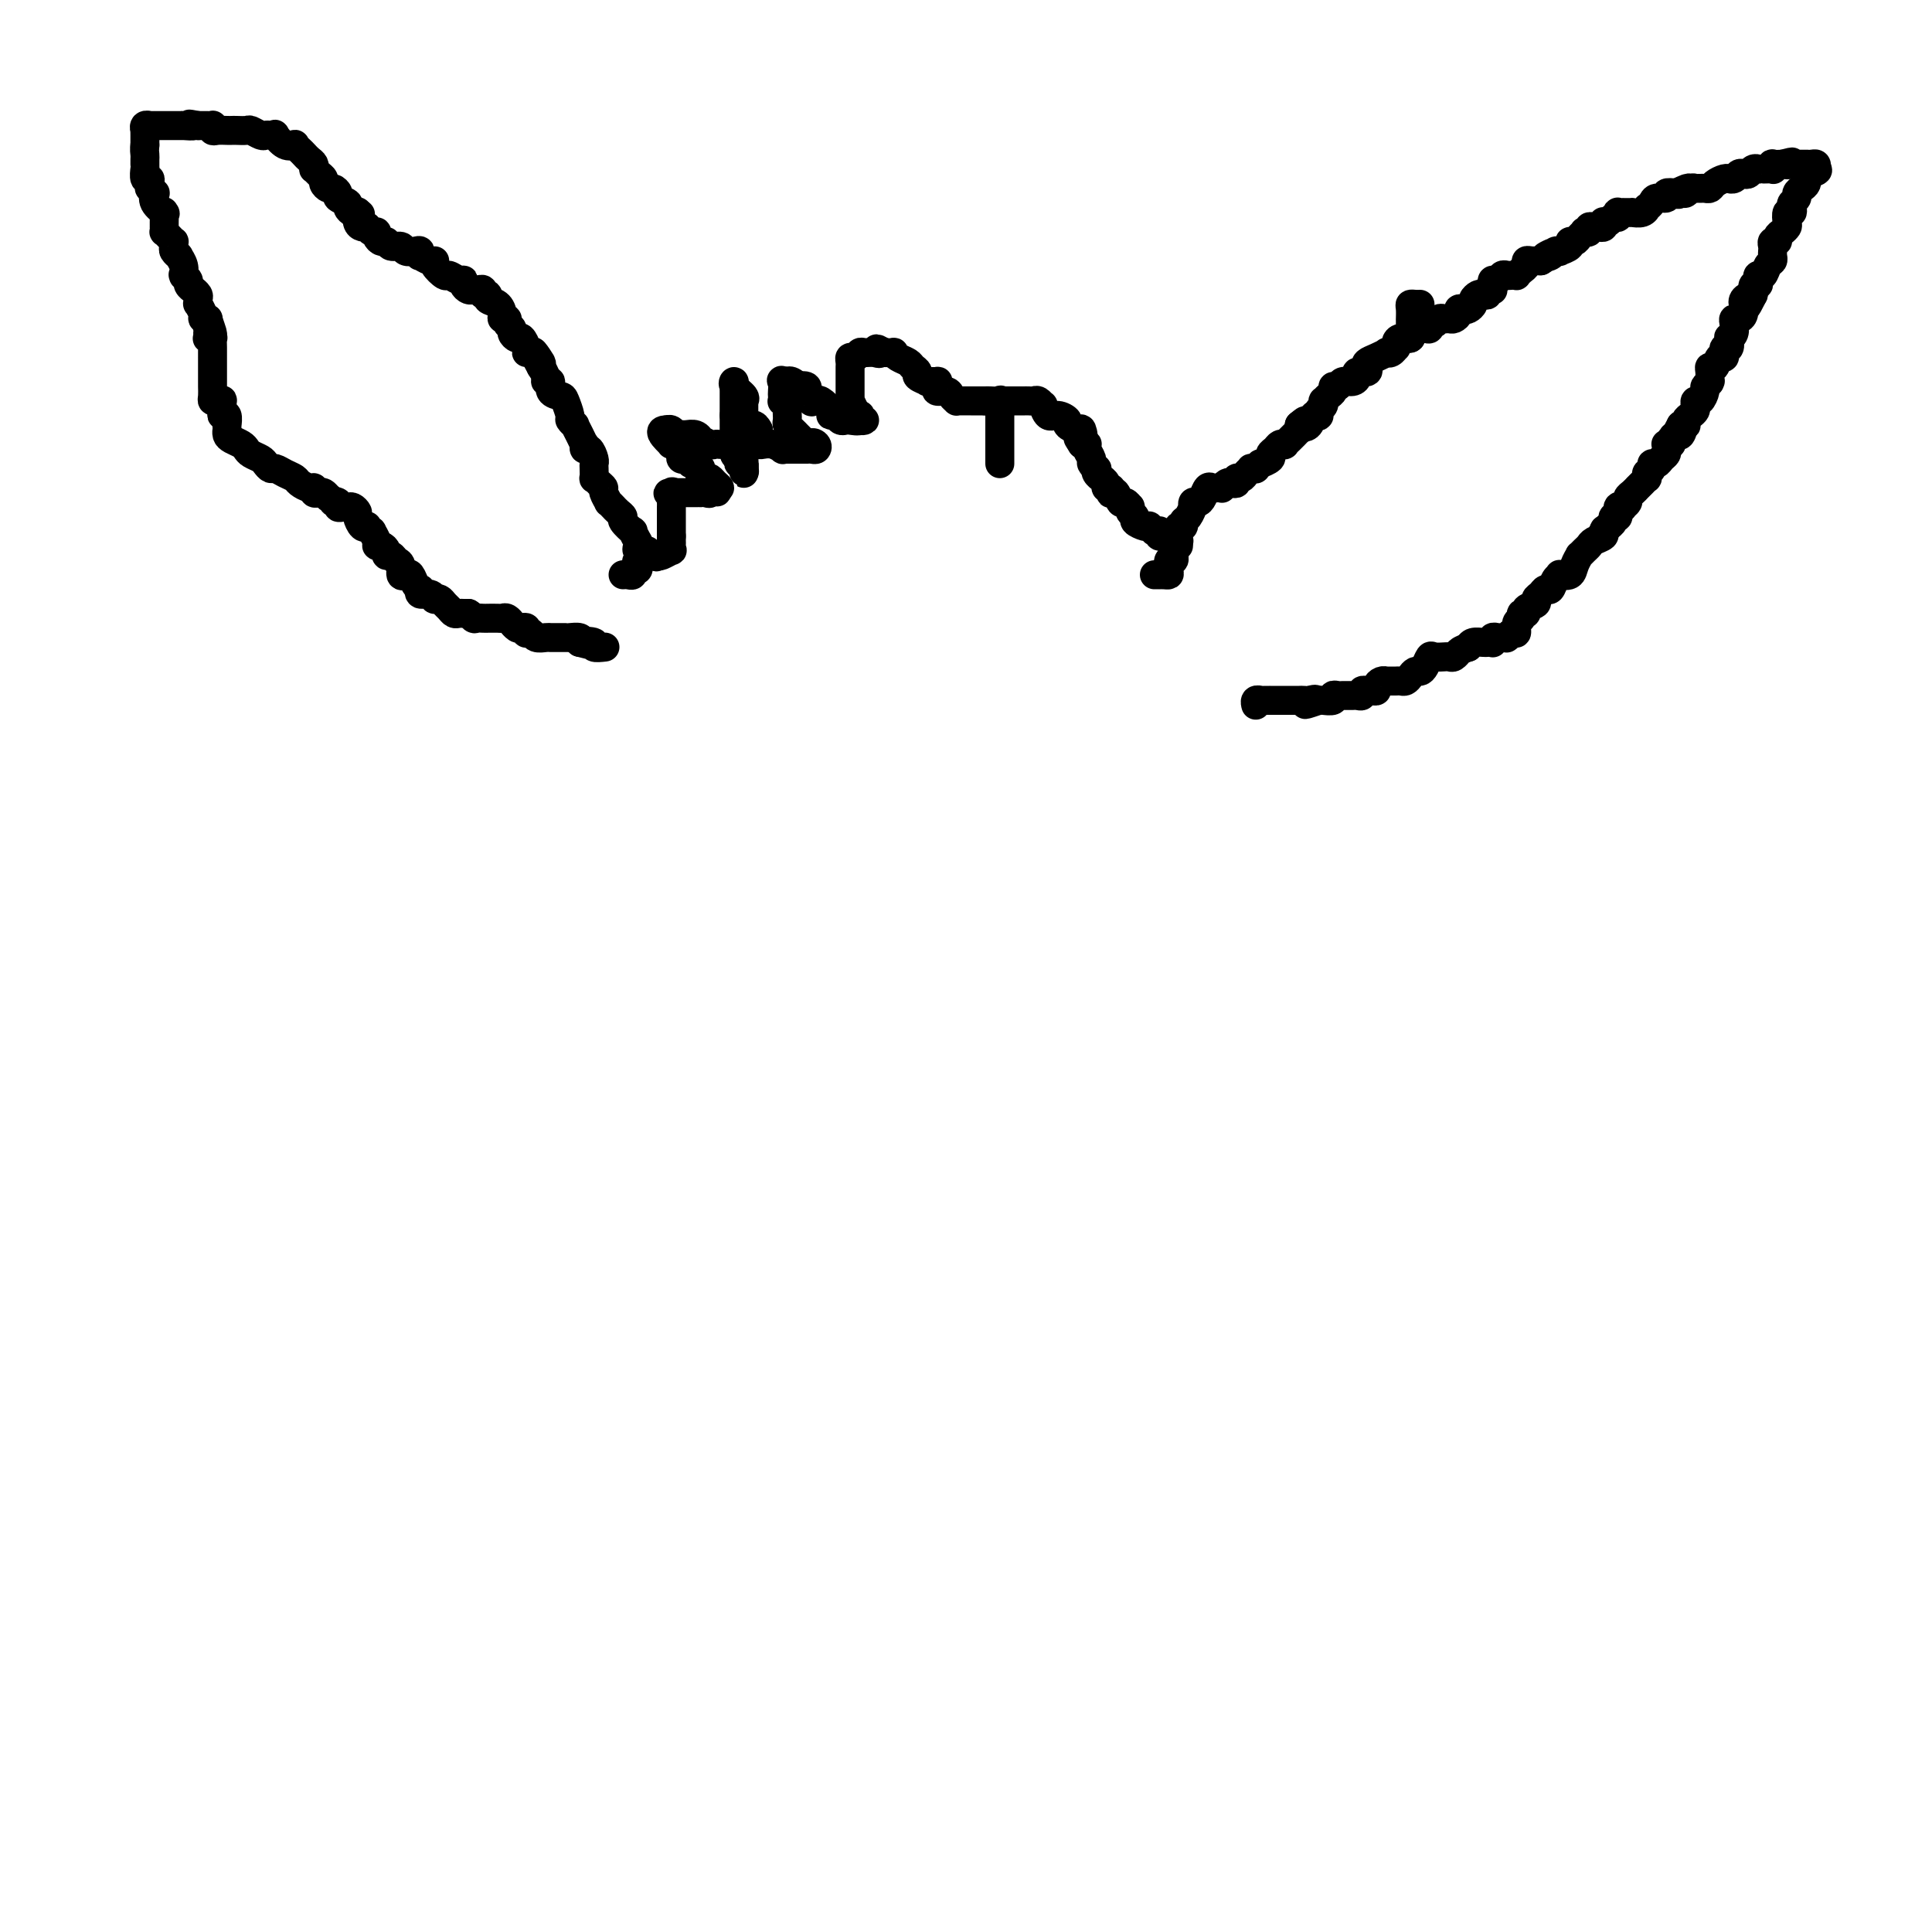 <svg viewBox='0 0 400 400' version='1.1' xmlns='http://www.w3.org/2000/svg' xmlns:xlink='http://www.w3.org/1999/xlink'><g fill='none' stroke='#000000' stroke-width='6' stroke-linecap='round' stroke-linejoin='round'><path d='M239,119c0.445,-0.001 0.890,-0.002 1,0c0.110,0.002 -0.115,0.007 0,0c0.115,-0.007 0.571,-0.025 1,0c0.429,0.025 0.833,0.094 1,0c0.167,-0.094 0.097,-0.350 0,-1c-0.097,-0.650 -0.222,-1.695 0,-2c0.222,-0.305 0.792,0.129 1,0c0.208,-0.129 0.055,-0.822 0,-1c-0.055,-0.178 -0.011,0.159 0,0c0.011,-0.159 -0.011,-0.812 0,-1c0.011,-0.188 0.056,0.090 0,0c-0.056,-0.090 -0.211,-0.549 0,-1c0.211,-0.451 0.789,-0.894 1,-1c0.211,-0.106 0.057,0.125 0,0c-0.057,-0.125 -0.016,-0.607 0,-1c0.016,-0.393 0.008,-0.696 0,-1'/><path d='M244,110c0.327,-1.328 0.143,-0.147 0,0c-0.143,0.147 -0.245,-0.739 0,-1c0.245,-0.261 0.836,0.103 1,0c0.164,-0.103 -0.101,-0.672 0,-1c0.101,-0.328 0.566,-0.413 1,-1c0.434,-0.587 0.837,-1.676 1,-2c0.163,-0.324 0.085,0.116 0,0c-0.085,-0.116 -0.177,-0.787 0,-1c0.177,-0.213 0.625,0.034 1,0c0.375,-0.034 0.679,-0.349 1,-1c0.321,-0.651 0.660,-1.638 1,-2c0.340,-0.362 0.683,-0.101 1,0c0.317,0.101 0.610,0.041 1,0c0.390,-0.041 0.879,-0.062 1,0c0.121,0.062 -0.126,0.209 0,0c0.126,-0.209 0.625,-0.773 1,-1c0.375,-0.227 0.625,-0.116 1,0c0.375,0.116 0.875,0.238 1,0c0.125,-0.238 -0.125,-0.834 0,-1c0.125,-0.166 0.626,0.099 1,0c0.374,-0.099 0.621,-0.561 1,-1c0.379,-0.439 0.891,-0.854 1,-1c0.109,-0.146 -0.183,-0.024 0,0c0.183,0.024 0.841,-0.049 1,0c0.159,0.049 -0.183,0.220 0,0c0.183,-0.220 0.889,-0.832 1,-1c0.111,-0.168 -0.374,0.109 0,0c0.374,-0.109 1.607,-0.604 2,-1c0.393,-0.396 -0.053,-0.694 0,-1c0.053,-0.306 0.606,-0.621 1,-1c0.394,-0.379 0.630,-0.822 1,-1c0.370,-0.178 0.873,-0.090 1,0c0.127,0.090 -0.124,0.183 0,0c0.124,-0.183 0.622,-0.640 1,-1c0.378,-0.360 0.638,-0.622 1,-1c0.362,-0.378 0.828,-0.871 1,-1c0.172,-0.129 0.049,0.106 0,0c-0.049,-0.106 -0.025,-0.553 0,-1'/><path d='M269,88c2.189,-1.889 1.161,-0.610 1,0c-0.161,0.610 0.544,0.553 1,0c0.456,-0.553 0.662,-1.601 1,-2c0.338,-0.399 0.809,-0.149 1,0c0.191,0.149 0.103,0.199 0,0c-0.103,-0.199 -0.221,-0.645 0,-1c0.221,-0.355 0.781,-0.620 1,-1c0.219,-0.380 0.096,-0.876 0,-1c-0.096,-0.124 -0.166,0.126 0,0c0.166,-0.126 0.568,-0.626 1,-1c0.432,-0.374 0.893,-0.621 1,-1c0.107,-0.379 -0.139,-0.889 0,-1c0.139,-0.111 0.662,0.176 1,0c0.338,-0.176 0.490,-0.817 1,-1c0.510,-0.183 1.377,0.092 2,0c0.623,-0.092 1.003,-0.549 1,-1c-0.003,-0.451 -0.388,-0.894 0,-1c0.388,-0.106 1.548,0.126 2,0c0.452,-0.126 0.197,-0.608 0,-1c-0.197,-0.392 -0.337,-0.692 0,-1c0.337,-0.308 1.152,-0.622 2,-1c0.848,-0.378 1.730,-0.818 2,-1c0.270,-0.182 -0.072,-0.104 0,0c0.072,0.104 0.557,0.234 1,0c0.443,-0.234 0.844,-0.832 1,-1c0.156,-0.168 0.066,0.096 0,0c-0.066,-0.096 -0.109,-0.550 0,-1c0.109,-0.450 0.369,-0.894 1,-1c0.631,-0.106 1.633,0.126 2,0c0.367,-0.126 0.098,-0.608 0,-1c-0.098,-0.392 -0.026,-0.692 0,-1c0.026,-0.308 0.007,-0.625 0,-1c-0.007,-0.375 -0.003,-0.808 0,-1c0.003,-0.192 0.004,-0.142 0,0c-0.004,0.142 -0.012,0.378 0,0c0.012,-0.378 0.044,-1.369 0,-2c-0.044,-0.631 -0.166,-0.901 0,-1c0.166,-0.099 0.619,-0.028 1,0c0.381,0.028 0.691,0.014 1,0'/><path d='M291,70c0.439,0.084 0.878,0.167 1,0c0.122,-0.167 -0.073,-0.585 0,-1c0.073,-0.415 0.415,-0.828 1,-1c0.585,-0.172 1.414,-0.102 2,0c0.586,0.102 0.931,0.238 1,0c0.069,-0.238 -0.136,-0.849 0,-1c0.136,-0.151 0.614,0.156 1,0c0.386,-0.156 0.682,-0.777 1,-1c0.318,-0.223 0.659,-0.049 1,0c0.341,0.049 0.683,-0.025 1,0c0.317,0.025 0.609,0.151 1,0c0.391,-0.151 0.879,-0.579 1,-1c0.121,-0.421 -0.126,-0.833 0,-1c0.126,-0.167 0.625,-0.087 1,0c0.375,0.087 0.625,0.181 1,0c0.375,-0.181 0.875,-0.636 1,-1c0.125,-0.364 -0.125,-0.637 0,-1c0.125,-0.363 0.626,-0.815 1,-1c0.374,-0.185 0.622,-0.101 1,0c0.378,0.101 0.886,0.221 1,0c0.114,-0.221 -0.166,-0.781 0,-1c0.166,-0.219 0.780,-0.096 1,0c0.220,0.096 0.048,0.166 0,0c-0.048,-0.166 0.029,-0.566 0,-1c-0.029,-0.434 -0.163,-0.901 0,-1c0.163,-0.099 0.622,0.169 1,0c0.378,-0.169 0.675,-0.777 1,-1c0.325,-0.223 0.678,-0.063 1,0c0.322,0.063 0.612,0.028 1,0c0.388,-0.028 0.874,-0.050 1,0c0.126,0.050 -0.107,0.171 0,0c0.107,-0.171 0.554,-0.634 1,-1c0.446,-0.366 0.889,-0.634 1,-1c0.111,-0.366 -0.111,-0.830 0,-1c0.111,-0.170 0.556,-0.046 1,0c0.444,0.046 0.889,0.012 1,0c0.111,-0.012 -0.111,-0.004 0,0c0.111,0.004 0.556,0.002 1,0'/><path d='M319,54c4.509,-2.718 1.780,-1.512 1,-1c-0.780,0.512 0.387,0.331 1,0c0.613,-0.331 0.671,-0.811 1,-1c0.329,-0.189 0.928,-0.088 1,0c0.072,0.088 -0.385,0.165 0,0c0.385,-0.165 1.610,-0.570 2,-1c0.390,-0.430 -0.054,-0.886 0,-1c0.054,-0.114 0.607,0.114 1,0c0.393,-0.114 0.626,-0.570 1,-1c0.374,-0.430 0.888,-0.833 1,-1c0.112,-0.167 -0.177,-0.098 0,0c0.177,0.098 0.822,0.223 1,0c0.178,-0.223 -0.110,-0.796 0,-1c0.110,-0.204 0.617,-0.041 1,0c0.383,0.041 0.642,-0.040 1,0c0.358,0.040 0.817,0.203 1,0c0.183,-0.203 0.091,-0.771 0,-1c-0.091,-0.229 -0.182,-0.118 0,0c0.182,0.118 0.636,0.242 1,0c0.364,-0.242 0.637,-0.849 1,-1c0.363,-0.151 0.814,0.156 1,0c0.186,-0.156 0.105,-0.774 0,-1c-0.105,-0.226 -0.234,-0.061 0,0c0.234,0.061 0.832,0.016 1,0c0.168,-0.016 -0.092,-0.003 0,0c0.092,0.003 0.536,-0.003 1,0c0.464,0.003 0.946,0.016 1,0c0.054,-0.016 -0.322,-0.059 0,0c0.322,0.059 1.342,0.222 2,0c0.658,-0.222 0.955,-0.829 1,-1c0.045,-0.171 -0.161,0.094 0,0c0.161,-0.094 0.690,-0.547 1,-1c0.310,-0.453 0.403,-0.905 1,-1c0.597,-0.095 1.699,0.167 2,0c0.301,-0.167 -0.200,-0.762 0,-1c0.200,-0.238 1.100,-0.119 2,0'/><path d='M347,40c4.571,-2.161 1.999,-0.565 1,0c-0.999,0.565 -0.426,0.099 0,0c0.426,-0.099 0.706,0.170 1,0c0.294,-0.170 0.604,-0.778 1,-1c0.396,-0.222 0.880,-0.059 1,0c0.120,0.059 -0.123,0.013 0,0c0.123,-0.013 0.614,0.007 1,0c0.386,-0.007 0.668,-0.040 1,0c0.332,0.040 0.715,0.154 1,0c0.285,-0.154 0.472,-0.576 1,-1c0.528,-0.424 1.398,-0.849 2,-1c0.602,-0.151 0.935,-0.027 1,0c0.065,0.027 -0.137,-0.044 0,0c0.137,0.044 0.614,0.204 1,0c0.386,-0.204 0.682,-0.773 1,-1c0.318,-0.227 0.659,-0.113 1,0c0.341,0.113 0.682,0.227 1,0c0.318,-0.227 0.615,-0.793 1,-1c0.385,-0.207 0.860,-0.054 1,0c0.140,0.054 -0.053,0.011 0,0c0.053,-0.011 0.352,0.011 1,0c0.648,-0.011 1.643,-0.055 2,0c0.357,0.055 0.075,0.211 0,0c-0.075,-0.211 0.057,-0.788 0,-1c-0.057,-0.212 -0.302,-0.061 0,0c0.302,0.061 1.151,0.030 2,0'/><path d='M369,34c3.564,-0.928 1.475,-0.249 1,0c-0.475,0.249 0.665,0.067 1,0c0.335,-0.067 -0.135,-0.018 0,0c0.135,0.018 0.876,0.005 1,0c0.124,-0.005 -0.369,-0.002 0,0c0.369,0.002 1.602,0.003 2,0c0.398,-0.003 -0.038,-0.011 0,0c0.038,0.011 0.549,0.041 1,0c0.451,-0.041 0.843,-0.155 1,0c0.157,0.155 0.078,0.577 0,1'/><path d='M376,35c0.916,0.317 -0.293,0.610 -1,1c-0.707,0.390 -0.911,0.878 -1,1c-0.089,0.122 -0.061,-0.122 0,0c0.061,0.122 0.156,0.610 0,1c-0.156,0.390 -0.564,0.681 -1,1c-0.436,0.319 -0.900,0.664 -1,1c-0.100,0.336 0.166,0.663 0,1c-0.166,0.337 -0.763,0.686 -1,1c-0.237,0.314 -0.115,0.595 0,1c0.115,0.405 0.224,0.935 0,1c-0.224,0.065 -0.782,-0.334 -1,0c-0.218,0.334 -0.096,1.400 0,2c0.096,0.600 0.166,0.734 0,1c-0.166,0.266 -0.566,0.663 -1,1c-0.434,0.337 -0.901,0.615 -1,1c-0.099,0.385 0.169,0.877 0,1c-0.169,0.123 -0.777,-0.121 -1,0c-0.223,0.121 -0.063,0.609 0,1c0.063,0.391 0.028,0.687 0,1c-0.028,0.313 -0.050,0.643 0,1c0.050,0.357 0.171,0.739 0,1c-0.171,0.261 -0.633,0.400 -1,1c-0.367,0.600 -0.638,1.662 -1,2c-0.362,0.338 -0.815,-0.049 -1,0c-0.185,0.049 -0.102,0.534 0,1c0.102,0.466 0.224,0.913 0,1c-0.224,0.087 -0.792,-0.187 -1,0c-0.208,0.187 -0.056,0.834 0,1c0.056,0.166 0.015,-0.147 0,0c-0.015,0.147 -0.004,0.756 0,1c0.004,0.244 0.002,0.122 0,0'/><path d='M363,61c-2.177,4.267 -1.118,1.934 -1,1c0.118,-0.934 -0.703,-0.471 -1,0c-0.297,0.471 -0.069,0.949 0,1c0.069,0.051 -0.020,-0.324 0,0c0.020,0.324 0.150,1.347 0,2c-0.150,0.653 -0.580,0.936 -1,1c-0.420,0.064 -0.831,-0.090 -1,0c-0.169,0.090 -0.097,0.424 0,1c0.097,0.576 0.218,1.393 0,2c-0.218,0.607 -0.776,1.004 -1,1c-0.224,-0.004 -0.113,-0.409 0,0c0.113,0.409 0.227,1.630 0,2c-0.227,0.370 -0.796,-0.113 -1,0c-0.204,0.113 -0.043,0.823 0,1c0.043,0.177 -0.031,-0.177 0,0c0.031,0.177 0.166,0.886 0,1c-0.166,0.114 -0.633,-0.368 -1,0c-0.367,0.368 -0.635,1.587 -1,2c-0.365,0.413 -0.829,0.019 -1,0c-0.171,-0.019 -0.050,0.338 0,1c0.050,0.662 0.028,1.629 0,2c-0.028,0.371 -0.063,0.146 0,0c0.063,-0.146 0.223,-0.212 0,0c-0.223,0.212 -0.831,0.701 -1,1c-0.169,0.299 0.099,0.409 0,1c-0.099,0.591 -0.565,1.664 -1,2c-0.435,0.336 -0.838,-0.065 -1,0c-0.162,0.065 -0.082,0.596 0,1c0.082,0.404 0.166,0.683 0,1c-0.166,0.317 -0.583,0.673 -1,1c-0.417,0.327 -0.833,0.624 -1,1c-0.167,0.376 -0.083,0.832 0,1c0.083,0.168 0.167,0.048 0,0c-0.167,-0.048 -0.583,-0.024 -1,0'/><path d='M348,88c-2.332,4.340 -0.662,1.688 0,1c0.662,-0.688 0.317,0.586 0,1c-0.317,0.414 -0.607,-0.034 -1,0c-0.393,0.034 -0.890,0.548 -1,1c-0.110,0.452 0.168,0.842 0,1c-0.168,0.158 -0.780,0.083 -1,0c-0.220,-0.083 -0.048,-0.176 0,0c0.048,0.176 -0.030,0.621 0,1c0.030,0.379 0.167,0.693 0,1c-0.167,0.307 -0.637,0.608 -1,1c-0.363,0.392 -0.619,0.874 -1,1c-0.381,0.126 -0.887,-0.106 -1,0c-0.113,0.106 0.167,0.549 0,1c-0.167,0.451 -0.779,0.908 -1,1c-0.221,0.092 -0.049,-0.182 0,0c0.049,0.182 -0.025,0.818 0,1c0.025,0.182 0.148,-0.092 0,0c-0.148,0.092 -0.565,0.549 -1,1c-0.435,0.451 -0.886,0.894 -1,1c-0.114,0.106 0.109,-0.126 0,0c-0.109,0.126 -0.550,0.609 -1,1c-0.450,0.391 -0.909,0.691 -1,1c-0.091,0.309 0.187,0.626 0,1c-0.187,0.374 -0.839,0.803 -1,1c-0.161,0.197 0.168,0.161 0,0c-0.168,-0.161 -0.833,-0.446 -1,0c-0.167,0.446 0.165,1.622 0,2c-0.165,0.378 -0.828,-0.043 -1,0c-0.172,0.043 0.146,0.550 0,1c-0.146,0.450 -0.756,0.843 -1,1c-0.244,0.157 -0.122,0.079 0,0'/><path d='M333,109c-2.539,3.488 -1.387,1.708 -1,1c0.387,-0.708 0.010,-0.345 0,0c-0.010,0.345 0.347,0.671 0,1c-0.347,0.329 -1.399,0.661 -2,1c-0.601,0.339 -0.753,0.685 -1,1c-0.247,0.315 -0.590,0.600 -1,1c-0.410,0.400 -0.888,0.916 -1,1c-0.112,0.084 0.143,-0.265 0,0c-0.143,0.265 -0.682,1.145 -1,2c-0.318,0.855 -0.414,1.687 -1,2c-0.586,0.313 -1.663,0.107 -2,0c-0.337,-0.107 0.065,-0.117 0,0c-0.065,0.117 -0.596,0.360 -1,1c-0.404,0.640 -0.681,1.677 -1,2c-0.319,0.323 -0.682,-0.068 -1,0c-0.318,0.068 -0.592,0.597 -1,1c-0.408,0.403 -0.951,0.682 -1,1c-0.049,0.318 0.394,0.677 0,1c-0.394,0.323 -1.626,0.610 -2,1c-0.374,0.390 0.111,0.883 0,1c-0.111,0.117 -0.817,-0.141 -1,0c-0.183,0.141 0.158,0.683 0,1c-0.158,0.317 -0.813,0.411 -1,1c-0.187,0.589 0.094,1.675 0,2c-0.094,0.325 -0.564,-0.109 -1,0c-0.436,0.109 -0.838,0.762 -1,1c-0.162,0.238 -0.086,0.063 0,0c0.086,-0.063 0.180,-0.013 0,0c-0.180,0.013 -0.636,-0.011 -1,0c-0.364,0.011 -0.637,0.055 -1,0c-0.363,-0.055 -0.817,-0.211 -1,0c-0.183,0.211 -0.094,0.788 0,1c0.094,0.212 0.194,0.060 0,0c-0.194,-0.060 -0.681,-0.026 -1,0c-0.319,0.026 -0.471,0.046 -1,0c-0.529,-0.046 -1.437,-0.156 -2,0c-0.563,0.156 -0.782,0.578 -1,1'/><path d='M304,134c-1.704,0.552 -1.963,0.933 -2,1c-0.037,0.067 0.150,-0.178 0,0c-0.150,0.178 -0.635,0.780 -1,1c-0.365,0.220 -0.608,0.057 -1,0c-0.392,-0.057 -0.931,-0.009 -1,0c-0.069,0.009 0.332,-0.022 0,0c-0.332,0.022 -1.398,0.096 -2,0c-0.602,-0.096 -0.739,-0.363 -1,0c-0.261,0.363 -0.647,1.355 -1,2c-0.353,0.645 -0.672,0.943 -1,1c-0.328,0.057 -0.665,-0.128 -1,0c-0.335,0.128 -0.667,0.570 -1,1c-0.333,0.430 -0.668,0.847 -1,1c-0.332,0.153 -0.663,0.041 -1,0c-0.337,-0.041 -0.682,-0.012 -1,0c-0.318,0.012 -0.611,0.006 -1,0c-0.389,-0.006 -0.874,-0.012 -1,0c-0.126,0.012 0.107,0.042 0,0c-0.107,-0.042 -0.555,-0.155 -1,0c-0.445,0.155 -0.889,0.578 -1,1c-0.111,0.422 0.110,0.844 0,1c-0.110,0.156 -0.550,0.046 -1,0c-0.450,-0.046 -0.908,-0.026 -1,0c-0.092,0.026 0.183,0.060 0,0c-0.183,-0.060 -0.824,-0.212 -1,0c-0.176,0.212 0.111,0.789 0,1c-0.111,0.211 -0.621,0.056 -1,0c-0.379,-0.056 -0.626,-0.015 -1,0c-0.374,0.015 -0.875,0.003 -1,0c-0.125,-0.003 0.126,0.003 0,0c-0.126,-0.003 -0.630,-0.015 -1,0c-0.370,0.015 -0.606,0.057 -1,0c-0.394,-0.057 -0.946,-0.211 -1,0c-0.054,0.211 0.392,0.789 0,1c-0.392,0.211 -1.620,0.057 -2,0c-0.380,-0.057 0.090,-0.015 0,0c-0.090,0.015 -0.740,0.004 -1,0c-0.260,-0.004 -0.130,-0.002 0,0'/><path d='M273,145c-4.974,1.702 -1.908,0.456 -1,0c0.908,-0.456 -0.344,-0.122 -1,0c-0.656,0.122 -0.718,0.033 -1,0c-0.282,-0.033 -0.783,-0.009 -1,0c-0.217,0.009 -0.148,0.002 0,0c0.148,-0.002 0.375,-0.001 0,0c-0.375,0.001 -1.352,0.000 -2,0c-0.648,-0.000 -0.966,-0.000 -1,0c-0.034,0.000 0.216,0.000 0,0c-0.216,-0.000 -0.898,0.000 -1,0c-0.102,-0.000 0.375,-0.000 0,0c-0.375,0.000 -1.602,0.000 -2,0c-0.398,-0.000 0.033,-0.001 0,0c-0.033,0.001 -0.531,0.004 -1,0c-0.469,-0.004 -0.910,-0.015 -1,0c-0.090,0.015 0.172,0.056 0,0c-0.172,-0.056 -0.777,-0.207 -1,0c-0.223,0.207 -0.064,0.774 0,1c0.064,0.226 0.032,0.113 0,0'/><path d='M244,113c-0.332,-0.455 -0.664,-0.910 -1,-1c-0.336,-0.090 -0.678,0.186 -1,0c-0.322,-0.186 -0.626,-0.835 -1,-1c-0.374,-0.165 -0.817,0.153 -1,0c-0.183,-0.153 -0.105,-0.777 0,-1c0.105,-0.223 0.239,-0.046 0,0c-0.239,0.046 -0.850,-0.039 -1,0c-0.150,0.039 0.162,0.204 0,0c-0.162,-0.204 -0.799,-0.776 -1,-1c-0.201,-0.224 0.033,-0.101 0,0c-0.033,0.101 -0.335,0.181 -1,0c-0.665,-0.181 -1.695,-0.623 -2,-1c-0.305,-0.377 0.115,-0.688 0,-1c-0.115,-0.312 -0.766,-0.624 -1,-1c-0.234,-0.376 -0.052,-0.817 0,-1c0.052,-0.183 -0.027,-0.109 0,0c0.027,0.109 0.161,0.253 0,0c-0.161,-0.253 -0.618,-0.904 -1,-1c-0.382,-0.096 -0.690,0.363 -1,0c-0.310,-0.363 -0.623,-1.546 -1,-2c-0.377,-0.454 -0.818,-0.177 -1,0c-0.182,0.177 -0.105,0.254 0,0c0.105,-0.254 0.239,-0.838 0,-1c-0.239,-0.162 -0.852,0.097 -1,0c-0.148,-0.097 0.170,-0.552 0,-1c-0.170,-0.448 -0.829,-0.890 -1,-1c-0.171,-0.110 0.146,0.111 0,0c-0.146,-0.111 -0.756,-0.554 -1,-1c-0.244,-0.446 -0.122,-0.897 0,-1c0.122,-0.103 0.243,0.140 0,0c-0.243,-0.140 -0.849,-0.665 -1,-1c-0.151,-0.335 0.153,-0.482 0,-1c-0.153,-0.518 -0.763,-1.407 -1,-2c-0.237,-0.593 -0.102,-0.890 0,-1c0.102,-0.110 0.172,-0.031 0,0c-0.172,0.031 -0.586,0.016 -1,0'/><path d='M224,92c-1.709,-2.577 -0.481,-1.019 0,-1c0.481,0.019 0.214,-1.502 0,-2c-0.214,-0.498 -0.375,0.026 -1,0c-0.625,-0.026 -1.712,-0.603 -2,-1c-0.288,-0.397 0.225,-0.613 0,-1c-0.225,-0.387 -1.188,-0.945 -2,-1c-0.812,-0.055 -1.475,0.392 -2,0c-0.525,-0.392 -0.914,-1.622 -1,-2c-0.086,-0.378 0.130,0.095 0,0c-0.130,-0.095 -0.607,-0.757 -1,-1c-0.393,-0.243 -0.700,-0.065 -1,0c-0.300,0.065 -0.591,0.017 -1,0c-0.409,-0.017 -0.935,-0.005 -1,0c-0.065,0.005 0.333,0.001 0,0c-0.333,-0.001 -1.396,-0.000 -2,0c-0.604,0.000 -0.750,0.000 -1,0c-0.250,-0.000 -0.606,-0.000 -1,0c-0.394,0.000 -0.827,0.000 -1,0c-0.173,-0.000 -0.087,-0.000 0,0'/><path d='M207,83c-1.392,0.028 -0.373,0.599 0,1c0.373,0.401 0.100,0.632 0,1c-0.100,0.368 -0.027,0.873 0,1c0.027,0.127 0.007,-0.125 0,0c-0.007,0.125 -0.002,0.629 0,1c0.002,0.371 0.001,0.611 0,1c-0.001,0.389 -0.000,0.926 0,1c0.000,0.074 0.000,-0.317 0,0c-0.000,0.317 -0.000,1.342 0,2c0.000,0.658 0.000,0.949 0,1c-0.000,0.051 -0.000,-0.140 0,0c0.000,0.140 0.000,0.609 0,1c-0.000,0.391 -0.000,0.704 0,1c0.000,0.296 0.000,0.574 0,1c-0.000,0.426 -0.000,1.000 0,1c0.000,0.000 0.000,-0.574 0,-1c-0.000,-0.426 -0.000,-0.706 0,-1c0.000,-0.294 0.000,-0.603 0,-1c-0.000,-0.397 -0.000,-0.881 0,-1c0.000,-0.119 0.000,0.127 0,0c-0.000,-0.127 -0.000,-0.625 0,-1c0.000,-0.375 0.000,-0.625 0,-1c-0.000,-0.375 -0.000,-0.874 0,-1c0.000,-0.126 0.000,0.122 0,0c-0.000,-0.122 -0.001,-0.615 0,-1c0.001,-0.385 0.002,-0.664 0,-1c-0.002,-0.336 -0.007,-0.731 0,-1c0.007,-0.269 0.027,-0.412 0,-1c-0.027,-0.588 -0.100,-1.622 0,-2c0.100,-0.378 0.373,-0.102 0,0c-0.373,0.102 -1.392,0.029 -2,0c-0.608,-0.029 -0.804,-0.015 -1,0'/><path d='M204,83c-0.400,-0.000 0.101,-0.000 0,0c-0.101,0.000 -0.804,0.000 -1,0c-0.196,-0.000 0.115,-0.000 0,0c-0.115,0.000 -0.657,0.001 -1,0c-0.343,-0.001 -0.488,-0.003 -1,0c-0.512,0.003 -1.393,0.011 -2,0c-0.607,-0.011 -0.941,-0.041 -1,0c-0.059,0.041 0.156,0.152 0,0c-0.156,-0.152 -0.683,-0.566 -1,-1c-0.317,-0.434 -0.422,-0.887 -1,-1c-0.578,-0.113 -1.627,0.113 -2,0c-0.373,-0.113 -0.070,-0.565 0,-1c0.070,-0.435 -0.094,-0.851 0,-1c0.094,-0.149 0.447,-0.029 0,0c-0.447,0.029 -1.692,-0.034 -2,0c-0.308,0.034 0.322,0.164 0,0c-0.322,-0.164 -1.595,-0.621 -2,-1c-0.405,-0.379 0.059,-0.680 0,-1c-0.059,-0.320 -0.641,-0.660 -1,-1c-0.359,-0.340 -0.494,-0.679 -1,-1c-0.506,-0.321 -1.383,-0.622 -2,-1c-0.617,-0.378 -0.974,-0.833 -1,-1c-0.026,-0.167 0.278,-0.048 0,0c-0.278,0.048 -1.139,0.024 -2,0'/><path d='M183,73c-2.515,-1.546 -1.304,-0.410 -1,0c0.304,0.410 -0.301,0.095 -1,0c-0.699,-0.095 -1.494,0.030 -2,0c-0.506,-0.030 -0.724,-0.215 -1,0c-0.276,0.215 -0.610,0.831 -1,1c-0.390,0.169 -0.837,-0.110 -1,0c-0.163,0.110 -0.044,0.607 0,1c0.044,0.393 0.012,0.680 0,1c-0.012,0.320 -0.003,0.673 0,1c0.003,0.327 0.001,0.626 0,1c-0.001,0.374 -0.000,0.821 0,1c0.000,0.179 0.000,0.089 0,0c-0.000,-0.089 0.000,-0.177 0,0c-0.000,0.177 -0.001,0.620 0,1c0.001,0.380 0.003,0.696 0,1c-0.003,0.304 -0.011,0.597 0,1c0.011,0.403 0.041,0.916 0,1c-0.041,0.084 -0.155,-0.262 0,0c0.155,0.262 0.577,1.131 1,2'/><path d='M177,85c0.095,1.924 -0.166,1.233 0,1c0.166,-0.233 0.760,-0.010 1,0c0.240,0.010 0.126,-0.193 0,0c-0.126,0.193 -0.265,0.783 0,1c0.265,0.217 0.933,0.062 1,0c0.067,-0.062 -0.466,-0.031 -1,0'/><path d='M178,87c-0.234,0.308 -1.319,0.079 -2,0c-0.681,-0.079 -0.957,-0.007 -1,0c-0.043,0.007 0.148,-0.053 0,0c-0.148,0.053 -0.635,0.217 -1,0c-0.365,-0.217 -0.608,-0.814 -1,-1c-0.392,-0.186 -0.932,0.041 -1,0c-0.068,-0.041 0.337,-0.349 0,-1c-0.337,-0.651 -1.414,-1.646 -2,-2c-0.586,-0.354 -0.679,-0.066 -1,0c-0.321,0.066 -0.869,-0.091 -1,0c-0.131,0.091 0.156,0.431 0,0c-0.156,-0.431 -0.753,-1.631 -1,-2c-0.247,-0.369 -0.143,0.093 0,0c0.143,-0.093 0.327,-0.741 0,-1c-0.327,-0.259 -1.163,-0.130 -2,0'/><path d='M165,80c-1.968,-1.022 -0.386,-0.078 0,0c0.386,0.078 -0.422,-0.711 -1,-1c-0.578,-0.289 -0.925,-0.078 -1,0c-0.075,0.078 0.121,0.022 0,0c-0.121,-0.022 -0.561,-0.011 -1,0'/><path d='M162,79c-0.464,-0.264 -0.125,-0.424 0,0c0.125,0.424 0.037,1.434 0,2c-0.037,0.566 -0.024,0.689 0,1c0.024,0.311 0.059,0.809 0,1c-0.059,0.191 -0.212,0.075 0,0c0.212,-0.075 0.789,-0.108 1,0c0.211,0.108 0.056,0.358 0,1c-0.056,0.642 -0.012,1.677 0,2c0.012,0.323 -0.007,-0.067 0,0c0.007,0.067 0.040,0.592 0,1c-0.040,0.408 -0.151,0.701 0,1c0.151,0.299 0.566,0.606 1,1c0.434,0.394 0.886,0.876 1,1c0.114,0.124 -0.110,-0.110 0,0c0.110,0.110 0.555,0.566 1,1c0.445,0.434 0.889,0.848 1,1c0.111,0.152 -0.111,0.044 0,0c0.111,-0.044 0.556,-0.022 1,0'/><path d='M168,92c0.871,2.027 0.047,0.596 0,0c-0.047,-0.596 0.683,-0.356 1,0c0.317,0.356 0.221,0.827 0,1c-0.221,0.173 -0.566,0.046 -1,0c-0.434,-0.046 -0.957,-0.012 -1,0c-0.043,0.012 0.392,0.003 0,0c-0.392,-0.003 -1.612,-0.001 -2,0c-0.388,0.001 0.055,0.001 0,0c-0.055,-0.001 -0.609,-0.004 -1,0c-0.391,0.004 -0.620,0.015 -1,0c-0.380,-0.015 -0.910,-0.057 -1,0c-0.090,0.057 0.259,0.212 0,0c-0.259,-0.212 -1.127,-0.792 -2,-1c-0.873,-0.208 -1.751,-0.045 -2,0c-0.249,0.045 0.129,-0.029 0,0c-0.129,0.029 -0.767,0.163 -1,0c-0.233,-0.163 -0.063,-0.621 0,-1c0.063,-0.379 0.018,-0.680 0,-1c-0.018,-0.320 -0.009,-0.660 0,-1'/><path d='M157,89c-0.337,-0.724 -0.679,-1.033 -1,-1c-0.321,0.033 -0.622,0.408 -1,0c-0.378,-0.408 -0.833,-1.598 -1,-2c-0.167,-0.402 -0.045,-0.016 0,0c0.045,0.016 0.014,-0.338 0,-1c-0.014,-0.662 -0.011,-1.634 0,-2c0.011,-0.366 0.031,-0.127 0,0c-0.031,0.127 -0.113,0.143 0,0c0.113,-0.143 0.423,-0.443 0,-1c-0.423,-0.557 -1.577,-1.371 -2,-2c-0.423,-0.629 -0.113,-1.074 0,-1c0.113,0.074 0.030,0.667 0,1c-0.030,0.333 -0.008,0.404 0,1c0.008,0.596 0.002,1.715 0,2c-0.002,0.285 -0.001,-0.263 0,0c0.001,0.263 0.000,1.339 0,2c-0.000,0.661 -0.000,0.909 0,1c0.000,0.091 0.000,0.026 0,0c-0.000,-0.026 -0.000,-0.013 0,0'/><path d='M152,86c-0.000,1.317 -0.001,1.610 0,2c0.001,0.390 0.004,0.879 0,1c-0.004,0.121 -0.015,-0.125 0,0c0.015,0.125 0.057,0.621 0,1c-0.057,0.379 -0.211,0.639 0,1c0.211,0.361 0.789,0.821 1,1c0.211,0.179 0.056,0.076 0,0c-0.056,-0.076 -0.011,-0.126 0,0c0.011,0.126 -0.011,0.429 0,1c0.011,0.571 0.056,1.411 0,2c-0.056,0.589 -0.211,0.926 0,1c0.211,0.074 0.789,-0.114 1,0c0.211,0.114 0.057,0.531 0,1c-0.057,0.469 -0.016,0.991 0,1c0.016,0.009 0.008,-0.496 0,-1'/><path d='M154,97c0.298,1.539 0.042,-0.112 0,-1c-0.042,-0.888 0.128,-1.012 0,-1c-0.128,0.012 -0.555,0.161 -1,0c-0.445,-0.161 -0.906,-0.632 -1,-1c-0.094,-0.368 0.181,-0.635 0,-1c-0.181,-0.365 -0.818,-0.830 -1,-1c-0.182,-0.170 0.092,-0.046 0,0c-0.092,0.046 -0.548,0.013 -1,0c-0.452,-0.013 -0.899,-0.008 -1,0c-0.101,0.008 0.145,0.017 0,0c-0.145,-0.017 -0.682,-0.061 -1,0c-0.318,0.061 -0.418,0.227 -1,0c-0.582,-0.227 -1.647,-0.846 -2,-1c-0.353,-0.154 0.008,0.156 0,0c-0.008,-0.156 -0.383,-0.778 -1,-1c-0.617,-0.222 -1.475,-0.046 -2,0c-0.525,0.046 -0.715,-0.040 -1,0c-0.285,0.040 -0.664,0.207 -1,0c-0.336,-0.207 -0.629,-0.786 -1,-1c-0.371,-0.214 -0.820,-0.061 -1,0c-0.180,0.061 -0.090,0.031 0,0'/><path d='M138,89c-1.917,-0.072 -0.711,1.249 0,2c0.711,0.751 0.925,0.932 1,1c0.075,0.068 0.010,0.021 0,0c-0.010,-0.021 0.036,-0.017 0,0c-0.036,0.017 -0.154,0.047 0,0c0.154,-0.047 0.580,-0.170 1,0c0.420,0.170 0.835,0.633 1,1c0.165,0.367 0.082,0.638 0,1c-0.082,0.362 -0.163,0.814 0,1c0.163,0.186 0.569,0.107 1,0c0.431,-0.107 0.886,-0.241 1,0c0.114,0.241 -0.114,0.857 0,1c0.114,0.143 0.569,-0.186 1,0c0.431,0.186 0.836,0.886 1,1c0.164,0.114 0.085,-0.359 0,0c-0.085,0.359 -0.176,1.550 0,2c0.176,0.450 0.619,0.159 1,0c0.381,-0.159 0.700,-0.187 1,0c0.300,0.187 0.581,0.589 1,1c0.419,0.411 0.977,0.832 1,1c0.023,0.168 -0.488,0.084 -1,0'/><path d='M148,101c1.309,1.796 -0.419,0.285 -1,0c-0.581,-0.285 -0.015,0.656 0,1c0.015,0.344 -0.521,0.092 -1,0c-0.479,-0.092 -0.902,-0.025 -1,0c-0.098,0.025 0.127,0.007 0,0c-0.127,-0.007 -0.608,-0.002 -1,0c-0.392,0.002 -0.697,0.000 -1,0c-0.303,-0.000 -0.606,-0.000 -1,0c-0.394,0.000 -0.879,0.000 -1,0c-0.121,-0.000 0.121,-0.000 0,0c-0.121,0.000 -0.606,0.000 -1,0c-0.394,-0.000 -0.697,-0.000 -1,0'/><path d='M139,102c-1.392,0.184 -0.373,0.144 0,0c0.373,-0.144 0.100,-0.391 0,0c-0.100,0.391 -0.027,1.419 0,2c0.027,0.581 0.007,0.715 0,1c-0.007,0.285 -0.002,0.721 0,1c0.002,0.279 0.001,0.400 0,1c-0.001,0.600 -0.000,1.680 0,2c0.000,0.320 0.000,-0.120 0,0c-0.000,0.120 -0.000,0.802 0,1c0.000,0.198 0.000,-0.086 0,0c-0.000,0.086 -0.000,0.543 0,1'/><path d='M139,111c0.001,1.630 0.002,1.206 0,1c-0.002,-0.206 -0.007,-0.195 0,0c0.007,0.195 0.027,0.574 0,1c-0.027,0.426 -0.100,0.898 0,1c0.100,0.102 0.373,-0.165 0,0c-0.373,0.165 -1.392,0.761 -2,1c-0.608,0.239 -0.804,0.119 -1,0'/><path d='M136,115c-0.411,0.615 0.061,0.153 0,0c-0.061,-0.153 -0.656,0.001 -1,0c-0.344,-0.001 -0.436,-0.159 -1,0c-0.564,0.159 -1.600,0.635 -2,1c-0.400,0.365 -0.162,0.620 0,1c0.162,0.380 0.250,0.887 0,1c-0.250,0.113 -0.838,-0.166 -1,0c-0.162,0.166 0.101,0.776 0,1c-0.101,0.224 -0.566,0.060 -1,0c-0.434,-0.060 -0.838,-0.017 -1,0c-0.162,0.017 -0.081,0.009 0,0'/><path d='M134,114c-0.848,0.078 -1.696,0.157 -2,0c-0.304,-0.157 -0.065,-0.548 0,-1c0.065,-0.452 -0.043,-0.965 0,-1c0.043,-0.035 0.236,0.408 0,0c-0.236,-0.408 -0.903,-1.667 -1,-2c-0.097,-0.333 0.376,0.261 0,0c-0.376,-0.261 -1.602,-1.375 -2,-2c-0.398,-0.625 0.033,-0.760 0,-1c-0.033,-0.240 -0.530,-0.584 -1,-1c-0.470,-0.416 -0.915,-0.903 -1,-1c-0.085,-0.097 0.188,0.195 0,0c-0.188,-0.195 -0.838,-0.878 -1,-1c-0.162,-0.122 0.163,0.317 0,0c-0.163,-0.317 -0.814,-1.390 -1,-2c-0.186,-0.610 0.094,-0.759 0,-1c-0.094,-0.241 -0.561,-0.576 -1,-1c-0.439,-0.424 -0.849,-0.938 -1,-1c-0.151,-0.062 -0.043,0.329 0,0c0.043,-0.329 0.022,-1.380 0,-2c-0.022,-0.620 -0.045,-0.811 0,-1c0.045,-0.189 0.156,-0.375 0,-1c-0.156,-0.625 -0.580,-1.690 -1,-2c-0.420,-0.310 -0.834,0.133 -1,0c-0.166,-0.133 -0.082,-0.844 0,-1c0.082,-0.156 0.161,0.242 0,0c-0.161,-0.242 -0.564,-1.123 -1,-2c-0.436,-0.877 -0.905,-1.748 -1,-2c-0.095,-0.252 0.183,0.115 0,0c-0.183,-0.115 -0.827,-0.712 -1,-1c-0.173,-0.288 0.127,-0.267 0,-1c-0.127,-0.733 -0.679,-2.220 -1,-3c-0.321,-0.780 -0.411,-0.852 -1,-1c-0.589,-0.148 -1.677,-0.371 -2,-1c-0.323,-0.629 0.120,-1.663 0,-2c-0.120,-0.337 -0.801,0.025 -1,0c-0.199,-0.025 0.086,-0.436 0,-1c-0.086,-0.564 -0.543,-1.282 -1,-2'/><path d='M112,76c-3.299,-5.982 -0.547,-1.936 0,-1c0.547,0.936 -1.110,-1.237 -2,-2c-0.890,-0.763 -1.013,-0.116 -1,0c0.013,0.116 0.162,-0.298 0,-1c-0.162,-0.702 -0.636,-1.694 -1,-2c-0.364,-0.306 -0.618,0.072 -1,0c-0.382,-0.072 -0.891,-0.593 -1,-1c-0.109,-0.407 0.181,-0.699 0,-1c-0.181,-0.301 -0.835,-0.609 -1,-1c-0.165,-0.391 0.158,-0.864 0,-1c-0.158,-0.136 -0.798,0.065 -1,0c-0.202,-0.065 0.033,-0.395 0,-1c-0.033,-0.605 -0.334,-1.487 -1,-2c-0.666,-0.513 -1.698,-0.659 -2,-1c-0.302,-0.341 0.126,-0.876 0,-1c-0.126,-0.124 -0.807,0.164 -1,0c-0.193,-0.164 0.102,-0.779 0,-1c-0.102,-0.221 -0.601,-0.049 -1,0c-0.399,0.049 -0.697,-0.024 -1,0c-0.303,0.024 -0.610,0.146 -1,0c-0.390,-0.146 -0.863,-0.559 -1,-1c-0.137,-0.441 0.061,-0.909 0,-1c-0.061,-0.091 -0.380,0.196 -1,0c-0.620,-0.196 -1.541,-0.875 -2,-1c-0.459,-0.125 -0.456,0.302 -1,0c-0.544,-0.302 -1.634,-1.334 -2,-2c-0.366,-0.666 -0.006,-0.967 0,-1c0.006,-0.033 -0.340,0.201 -1,0c-0.660,-0.201 -1.634,-0.837 -2,-1c-0.366,-0.163 -0.124,0.149 0,0c0.124,-0.149 0.132,-0.757 0,-1c-0.132,-0.243 -0.402,-0.122 -1,0c-0.598,0.122 -1.522,0.244 -2,0c-0.478,-0.244 -0.510,-0.853 -1,-1c-0.490,-0.147 -1.437,0.167 -2,0c-0.563,-0.167 -0.742,-0.814 -1,-1c-0.258,-0.186 -0.595,0.090 -1,0c-0.405,-0.090 -0.878,-0.546 -1,-1c-0.122,-0.454 0.108,-0.906 0,-1c-0.108,-0.094 -0.555,0.169 -1,0c-0.445,-0.169 -0.890,-0.771 -1,-1c-0.110,-0.229 0.114,-0.086 0,0c-0.114,0.086 -0.567,0.116 -1,0c-0.433,-0.116 -0.847,-0.377 -1,-1c-0.153,-0.623 -0.044,-1.606 0,-2c0.044,-0.394 0.022,-0.197 0,0'/><path d='M74,44c-4.188,-2.626 -1.159,-0.693 0,0c1.159,0.693 0.446,0.144 0,0c-0.446,-0.144 -0.626,0.116 -1,0c-0.374,-0.116 -0.940,-0.610 -1,-1c-0.060,-0.390 0.388,-0.678 0,-1c-0.388,-0.322 -1.610,-0.678 -2,-1c-0.390,-0.322 0.054,-0.611 0,-1c-0.054,-0.389 -0.606,-0.877 -1,-1c-0.394,-0.123 -0.631,0.121 -1,0c-0.369,-0.121 -0.870,-0.606 -1,-1c-0.130,-0.394 0.109,-0.697 0,-1c-0.109,-0.303 -0.568,-0.606 -1,-1c-0.432,-0.394 -0.837,-0.879 -1,-1c-0.163,-0.121 -0.085,0.122 0,0c0.085,-0.122 0.176,-0.611 0,-1c-0.176,-0.389 -0.620,-0.679 -1,-1c-0.380,-0.321 -0.696,-0.672 -1,-1c-0.304,-0.328 -0.597,-0.631 -1,-1c-0.403,-0.369 -0.916,-0.803 -1,-1c-0.084,-0.197 0.262,-0.158 0,0c-0.262,0.158 -1.131,0.434 -2,0c-0.869,-0.434 -1.737,-1.579 -2,-2c-0.263,-0.421 0.080,-0.116 0,0c-0.080,0.116 -0.584,0.045 -1,0c-0.416,-0.045 -0.745,-0.065 -1,0c-0.255,0.065 -0.436,0.213 -1,0c-0.564,-0.213 -1.512,-0.789 -2,-1c-0.488,-0.211 -0.515,-0.057 -1,0c-0.485,0.057 -1.426,0.016 -2,0c-0.574,-0.016 -0.781,-0.008 -1,0c-0.219,0.008 -0.450,0.016 -1,0c-0.550,-0.016 -1.419,-0.057 -2,0c-0.581,0.057 -0.873,0.211 -1,0c-0.127,-0.211 -0.089,-0.789 0,-1c0.089,-0.211 0.230,-0.057 0,0c-0.230,0.057 -0.832,0.015 -1,0c-0.168,-0.015 0.099,-0.004 0,0c-0.099,0.004 -0.565,0.001 -1,0c-0.435,-0.001 -0.839,-0.000 -1,0c-0.161,0.000 -0.081,0.000 0,0'/><path d='M41,26c-3.200,-0.619 -1.200,-0.166 -1,0c0.200,0.166 -1.399,0.044 -2,0c-0.601,-0.044 -0.202,-0.012 0,0c0.202,0.012 0.208,0.003 0,0c-0.208,-0.003 -0.630,-0.001 -1,0c-0.370,0.001 -0.689,0.000 -1,0c-0.311,-0.000 -0.613,-0.000 -1,0c-0.387,0.000 -0.859,0.000 -1,0c-0.141,-0.000 0.050,-0.001 0,0c-0.050,0.001 -0.339,0.004 -1,0c-0.661,-0.004 -1.694,-0.016 -2,0c-0.306,0.016 0.114,0.059 0,0c-0.114,-0.059 -0.763,-0.219 -1,0c-0.237,0.219 -0.064,0.815 0,1c0.064,0.185 0.017,-0.043 0,0c-0.017,0.043 -0.005,0.358 0,1c0.005,0.642 0.001,1.612 0,2c-0.001,0.388 -0.001,0.194 0,0'/><path d='M30,30c-0.155,1.022 -0.041,1.578 0,2c0.041,0.422 0.010,0.709 0,1c-0.010,0.291 0.001,0.585 0,1c-0.001,0.415 -0.014,0.951 0,1c0.014,0.049 0.057,-0.389 0,0c-0.057,0.389 -0.212,1.606 0,2c0.212,0.394 0.793,-0.034 1,0c0.207,0.034 0.042,0.529 0,1c-0.042,0.471 0.039,0.916 0,1c-0.039,0.084 -0.199,-0.194 0,0c0.199,0.194 0.757,0.862 1,1c0.243,0.138 0.170,-0.252 0,0c-0.170,0.252 -0.438,1.146 0,2c0.438,0.854 1.581,1.669 2,2c0.419,0.331 0.112,0.179 0,0c-0.112,-0.179 -0.030,-0.384 0,0c0.030,0.384 0.007,1.356 0,2c-0.007,0.644 0.001,0.960 0,1c-0.001,0.040 -0.011,-0.195 0,0c0.011,0.195 0.041,0.822 0,1c-0.041,0.178 -0.154,-0.093 0,0c0.154,0.093 0.576,0.549 1,1c0.424,0.451 0.850,0.895 1,1c0.150,0.105 0.025,-0.131 0,0c-0.025,0.131 0.050,0.629 0,1c-0.050,0.371 -0.224,0.615 0,1c0.224,0.385 0.845,0.912 1,1c0.155,0.088 -0.156,-0.265 0,0c0.156,0.265 0.778,1.146 1,2c0.222,0.854 0.044,1.682 0,2c-0.044,0.318 0.045,0.128 0,0c-0.045,-0.128 -0.223,-0.193 0,0c0.223,0.193 0.848,0.643 1,1c0.152,0.357 -0.170,0.620 0,1c0.170,0.380 0.830,0.877 1,1c0.170,0.123 -0.152,-0.126 0,0c0.152,0.126 0.777,0.629 1,1c0.223,0.371 0.045,0.611 0,1c-0.045,0.389 0.044,0.927 0,1c-0.044,0.073 -0.222,-0.320 0,0c0.222,0.320 0.844,1.354 1,2c0.156,0.646 -0.154,0.905 0,1c0.154,0.095 0.772,0.026 1,0c0.228,-0.026 0.065,-0.007 0,0c-0.065,0.007 -0.033,0.004 0,0'/><path d='M43,66c2.011,5.747 0.538,2.114 0,1c-0.538,-1.114 -0.140,0.290 0,1c0.140,0.710 0.024,0.725 0,1c-0.024,0.275 0.046,0.811 0,1c-0.046,0.189 -0.209,0.030 0,0c0.209,-0.030 0.788,0.068 1,0c0.212,-0.068 0.057,-0.302 0,0c-0.057,0.302 -0.015,1.142 0,2c0.015,0.858 0.004,1.736 0,2c-0.004,0.264 -0.001,-0.084 0,0c0.001,0.084 0.000,0.601 0,1c-0.000,0.399 -0.000,0.682 0,1c0.000,0.318 0.000,0.673 0,1c-0.000,0.327 -0.000,0.625 0,1c0.000,0.375 0.000,0.825 0,1c-0.000,0.175 -0.001,0.075 0,0c0.001,-0.075 0.003,-0.125 0,0c-0.003,0.125 -0.011,0.426 0,1c0.011,0.574 0.041,1.420 0,2c-0.041,0.580 -0.154,0.894 0,1c0.154,0.106 0.576,0.005 1,0c0.424,-0.005 0.849,0.088 1,0c0.151,-0.088 0.026,-0.355 0,0c-0.026,0.355 0.046,1.334 0,2c-0.046,0.666 -0.208,1.020 0,1c0.208,-0.020 0.788,-0.412 1,0c0.212,0.412 0.056,1.630 0,2c-0.056,0.370 -0.013,-0.108 0,0c0.013,0.108 -0.004,0.802 0,1c0.004,0.198 0.029,-0.102 0,0c-0.029,0.102 -0.111,0.605 0,1c0.111,0.395 0.415,0.683 1,1c0.585,0.317 1.452,0.662 2,1c0.548,0.338 0.777,0.669 1,1c0.223,0.331 0.440,0.662 1,1c0.560,0.338 1.462,0.682 2,1c0.538,0.318 0.711,0.610 1,1c0.289,0.390 0.692,0.878 1,1c0.308,0.122 0.520,-0.121 1,0c0.480,0.121 1.229,0.606 2,1c0.771,0.394 1.565,0.698 2,1c0.435,0.302 0.512,0.603 1,1c0.488,0.397 1.388,0.890 2,1c0.612,0.110 0.938,-0.164 1,0c0.062,0.164 -0.138,0.766 0,1c0.138,0.234 0.614,0.102 1,0c0.386,-0.102 0.682,-0.172 1,0c0.318,0.172 0.659,0.586 1,1'/><path d='M68,103c3.256,2.099 1.397,1.347 1,1c-0.397,-0.347 0.667,-0.290 1,0c0.333,0.290 -0.064,0.813 0,1c0.064,0.187 0.591,0.038 1,0c0.409,-0.038 0.701,0.036 1,0c0.299,-0.036 0.606,-0.181 1,0c0.394,0.181 0.875,0.688 1,1c0.125,0.312 -0.106,0.427 0,1c0.106,0.573 0.549,1.602 1,2c0.451,0.398 0.909,0.166 1,0c0.091,-0.166 -0.187,-0.265 0,0c0.187,0.265 0.837,0.893 1,1c0.163,0.107 -0.163,-0.308 0,0c0.163,0.308 0.813,1.341 1,2c0.187,0.659 -0.091,0.946 0,1c0.091,0.054 0.549,-0.126 1,0c0.451,0.126 0.895,0.557 1,1c0.105,0.443 -0.130,0.897 0,1c0.130,0.103 0.626,-0.144 1,0c0.374,0.144 0.625,0.678 1,1c0.375,0.322 0.874,0.433 1,1c0.126,0.567 -0.120,1.592 0,2c0.120,0.408 0.607,0.199 1,0c0.393,-0.199 0.692,-0.389 1,0c0.308,0.389 0.625,1.357 1,2c0.375,0.643 0.808,0.961 1,1c0.192,0.039 0.142,-0.199 0,0c-0.142,0.199 -0.375,0.837 0,1c0.375,0.163 1.357,-0.150 2,0c0.643,0.150 0.946,0.761 1,1c0.054,0.239 -0.140,0.106 0,0c0.140,-0.106 0.615,-0.186 1,0c0.385,0.186 0.681,0.638 1,1c0.319,0.362 0.663,0.633 1,1c0.337,0.367 0.668,0.830 1,1c0.332,0.170 0.666,0.046 1,0c0.334,-0.046 0.667,-0.013 1,0c0.333,0.013 0.667,0.007 1,0'/><path d='M97,127c2.289,1.464 1.012,1.124 1,1c-0.012,-0.124 1.239,-0.033 2,0c0.761,0.033 1.030,0.008 1,0c-0.030,-0.008 -0.358,0.002 0,0c0.358,-0.002 1.401,-0.016 2,0c0.599,0.016 0.752,0.060 1,0c0.248,-0.060 0.591,-0.226 1,0c0.409,0.226 0.884,0.844 1,1c0.116,0.156 -0.126,-0.151 0,0c0.126,0.151 0.621,0.759 1,1c0.379,0.241 0.641,0.116 1,0c0.359,-0.116 0.816,-0.224 1,0c0.184,0.224 0.094,0.778 0,1c-0.094,0.222 -0.194,0.112 0,0c0.194,-0.112 0.682,-0.226 1,0c0.318,0.226 0.467,0.793 1,1c0.533,0.207 1.448,0.056 2,0c0.552,-0.056 0.739,-0.015 1,0c0.261,0.015 0.596,0.004 1,0c0.404,-0.004 0.877,-0.001 1,0c0.123,0.001 -0.103,-0.001 0,0c0.103,0.001 0.536,0.003 1,0c0.464,-0.003 0.959,-0.011 1,0c0.041,0.011 -0.374,0.041 0,0c0.374,-0.041 1.535,-0.155 2,0c0.465,0.155 0.232,0.577 0,1'/><path d='M120,133c3.655,0.944 1.291,0.306 1,0c-0.291,-0.306 1.489,-0.278 2,0c0.511,0.278 -0.247,0.806 0,1c0.247,0.194 1.499,0.056 2,0c0.501,-0.056 0.250,-0.028 0,0'/></g>
</svg>
